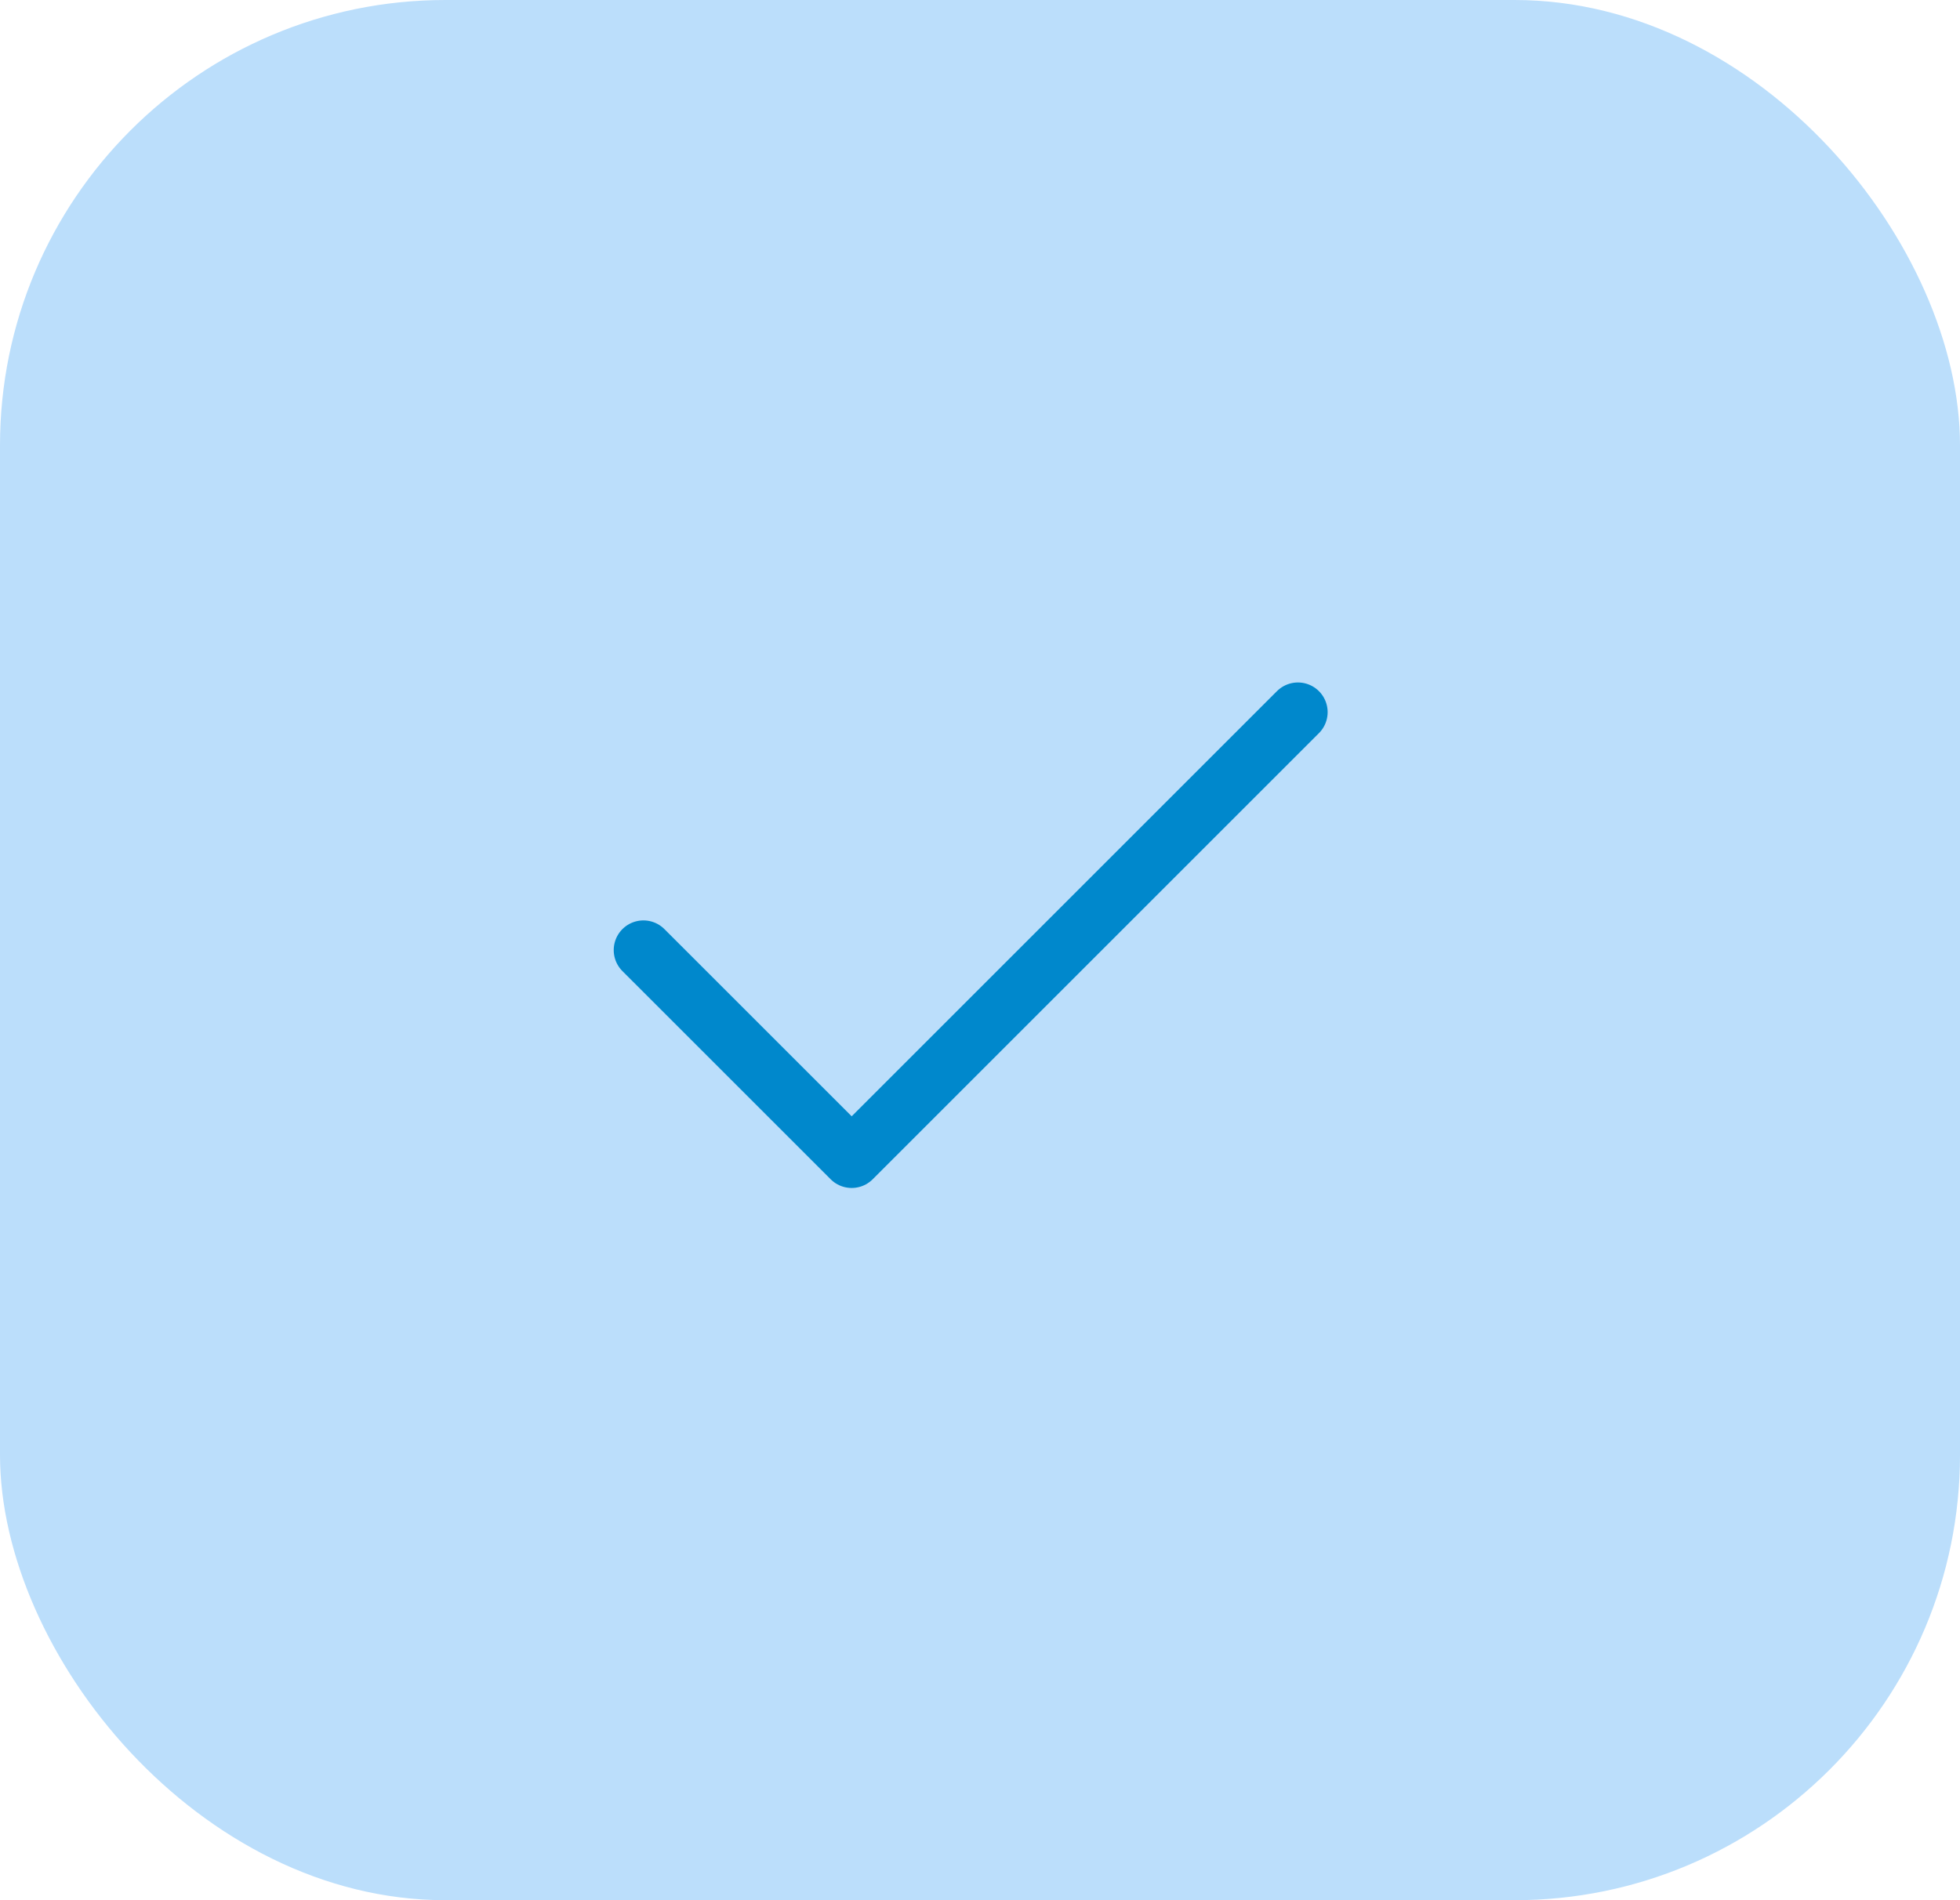<?xml version="1.0" encoding="UTF-8"?> <svg xmlns="http://www.w3.org/2000/svg" width="66" height="64" viewBox="0 0 66 64" fill="none"><rect width="66" height="64" rx="15" fill="#BBDEFB"></rect><path d="M21.666 32L28.679 39.012L43.706 23.986" stroke="#0088CC" stroke-width="2" stroke-linecap="round" stroke-linejoin="round"></path></svg> 